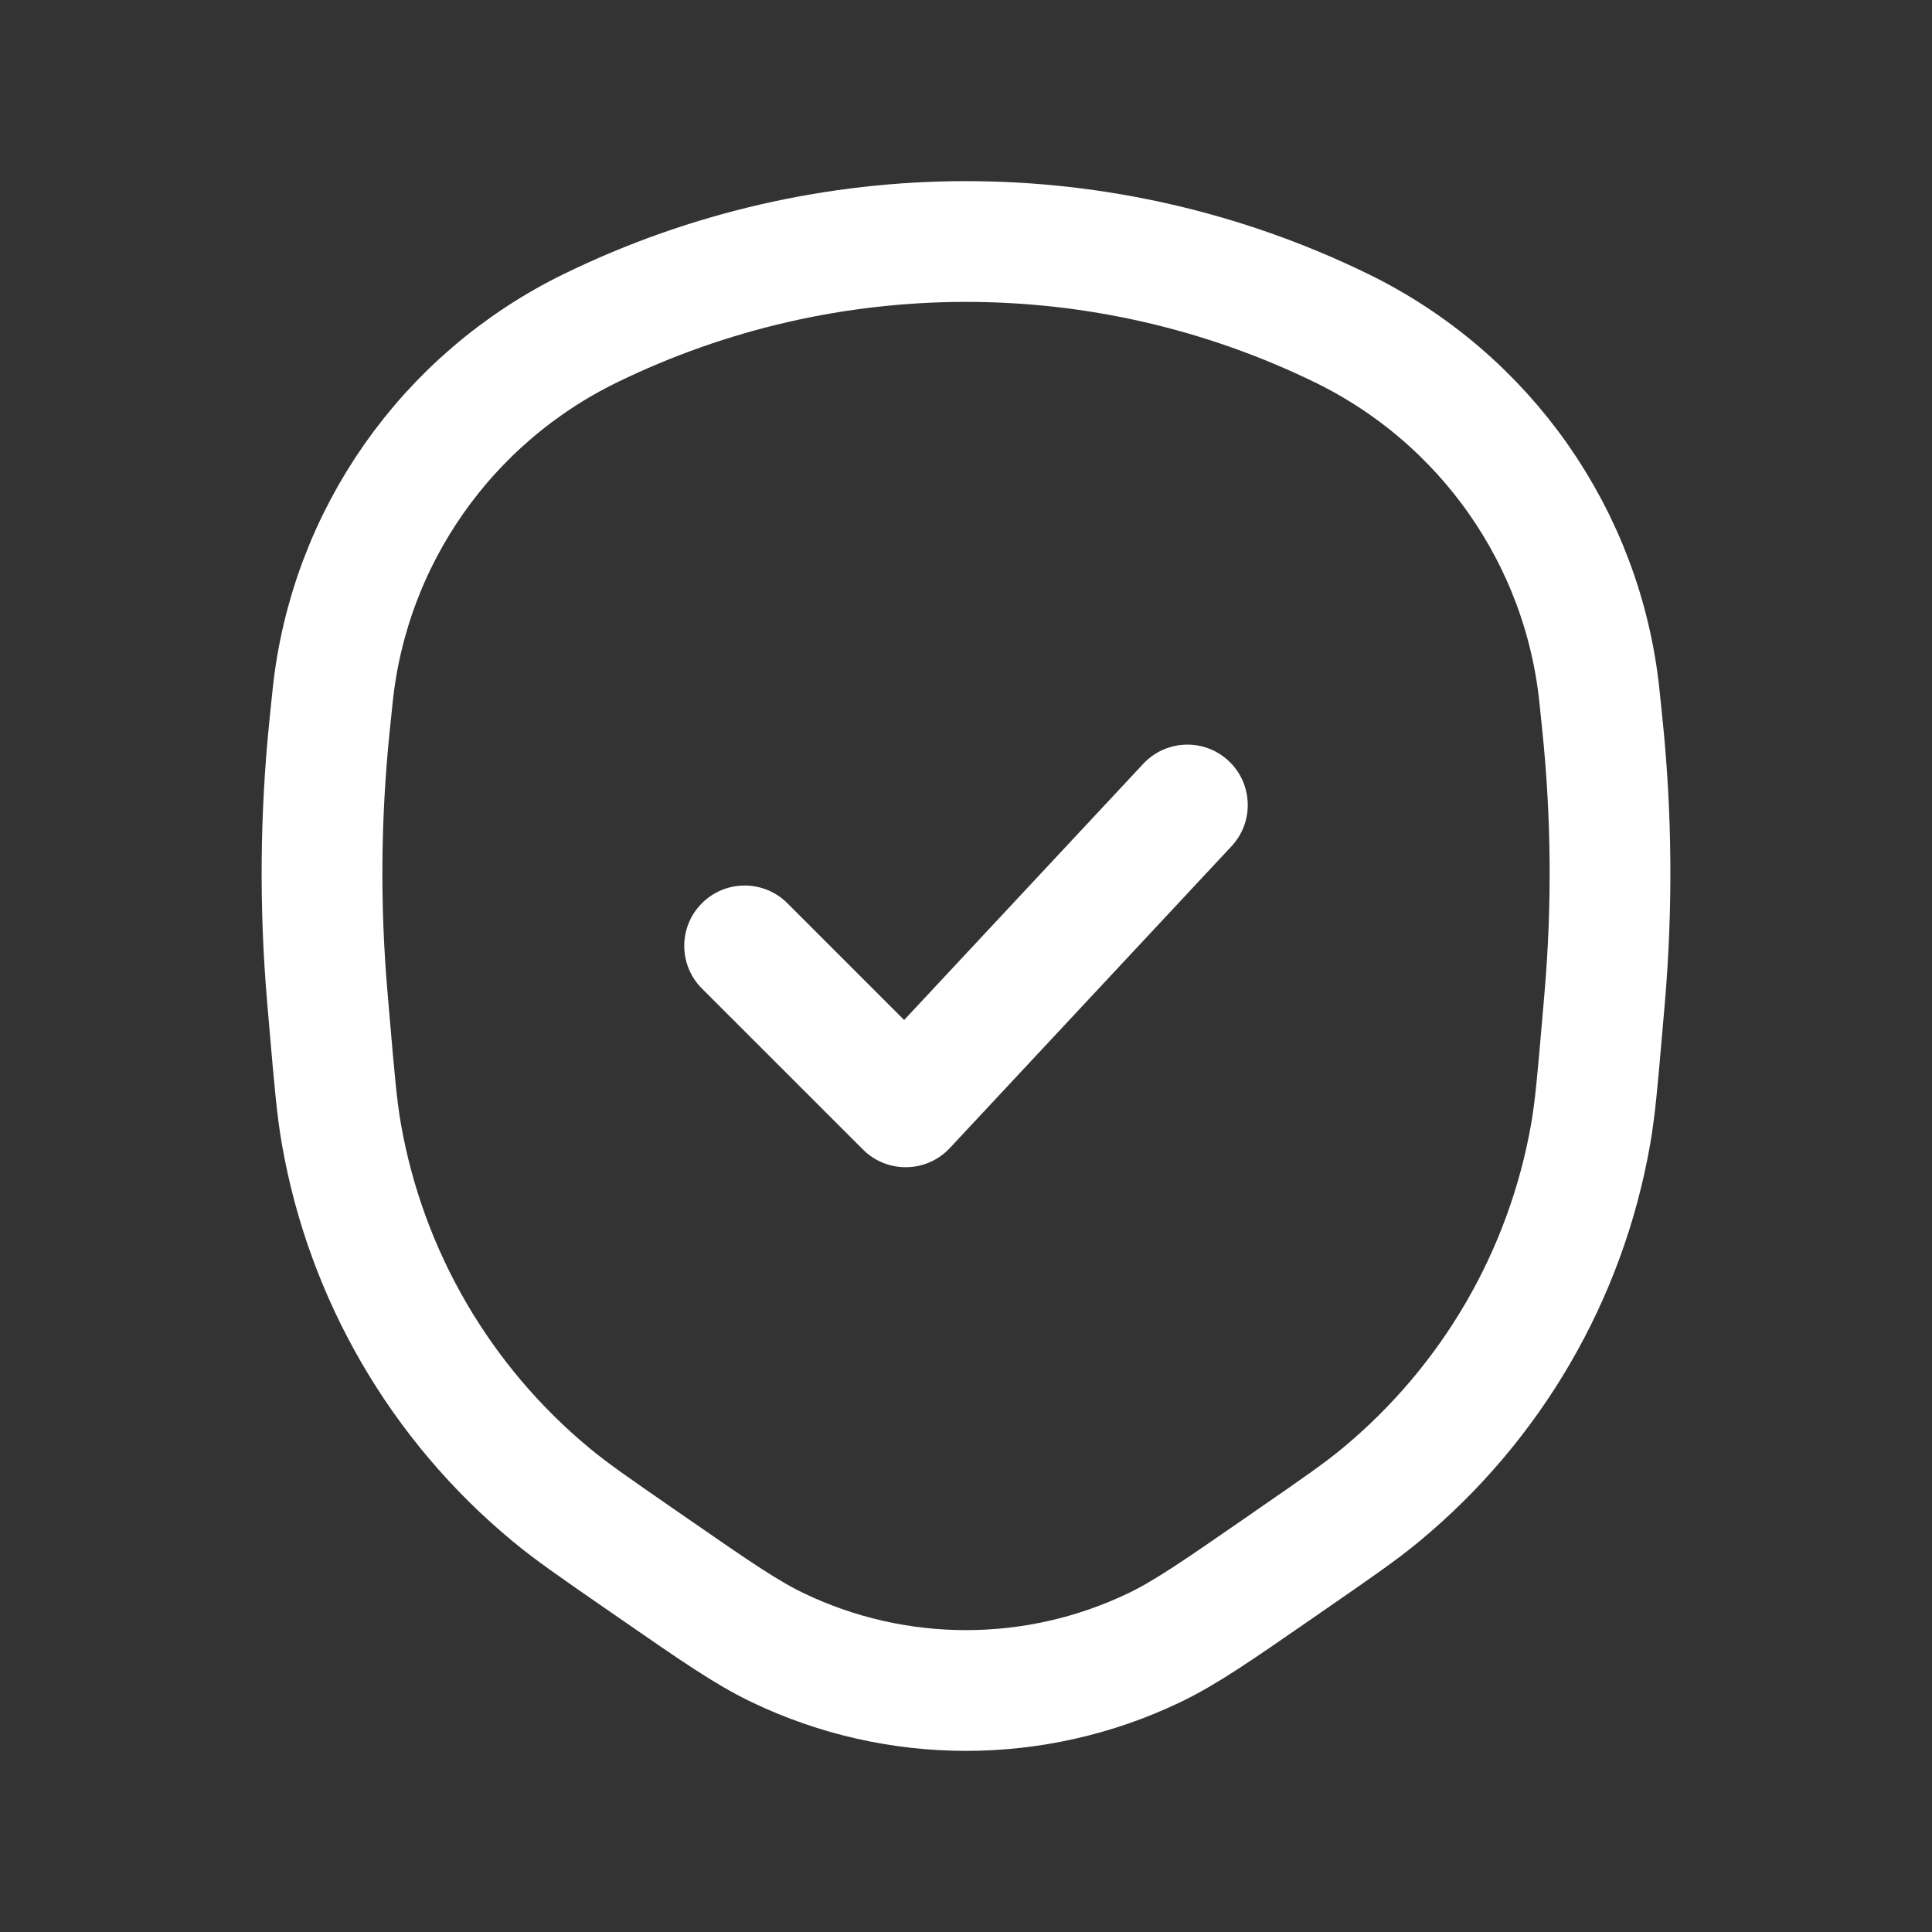 <svg width="34" height="34" viewBox="0 0 34 34" fill="none" xmlns="http://www.w3.org/2000/svg">
<rect x="0" y="0" width="34" height="34" fill="#333333" stroke="none"/>
<path d="M22.491 27.607L22.746 27.43C23.547 26.877 23.947 26.6 24.305 26.303C26.25 24.691 27.557 22.443 27.992 19.962C28.072 19.505 28.113 19.022 28.197 18.055L28.24 17.556C28.377 15.956 28.364 14.347 28.199 12.75L28.148 12.256C27.859 9.461 26.143 7.012 23.608 5.775C19.44 3.742 14.561 3.742 10.392 5.775C7.857 7.012 6.142 9.461 5.853 12.256L5.802 12.75C5.637 14.347 5.623 15.956 5.761 17.556L5.804 18.055C5.887 19.022 5.929 19.505 6.009 19.962C6.444 22.443 7.75 24.691 9.696 26.303C10.054 26.6 10.454 26.877 11.254 27.43L11.51 27.607C12.598 28.36 13.143 28.736 13.688 28.997C15.781 30.001 18.22 30.001 20.313 28.997C20.858 28.736 21.402 28.36 22.491 27.607Z" stroke="white" stroke-width="2.125"/>
<path d="M13.856 15.895C13.441 15.48 12.768 15.48 12.353 15.895C11.938 16.309 11.938 16.982 12.353 17.397L13.856 15.895ZM15.938 19.479L15.187 20.23C15.39 20.434 15.668 20.546 15.956 20.541C16.244 20.537 16.518 20.415 16.715 20.204L15.938 19.479ZM21.673 14.892C22.073 14.463 22.05 13.79 21.621 13.39C21.192 12.989 20.52 13.013 20.119 13.442L21.673 14.892ZM12.353 17.397L15.187 20.23L16.689 18.728L13.856 15.895L12.353 17.397ZM16.715 20.204L21.673 14.892L20.119 13.442L15.161 18.754L16.715 20.204Z" fill="white"/>
</svg>

